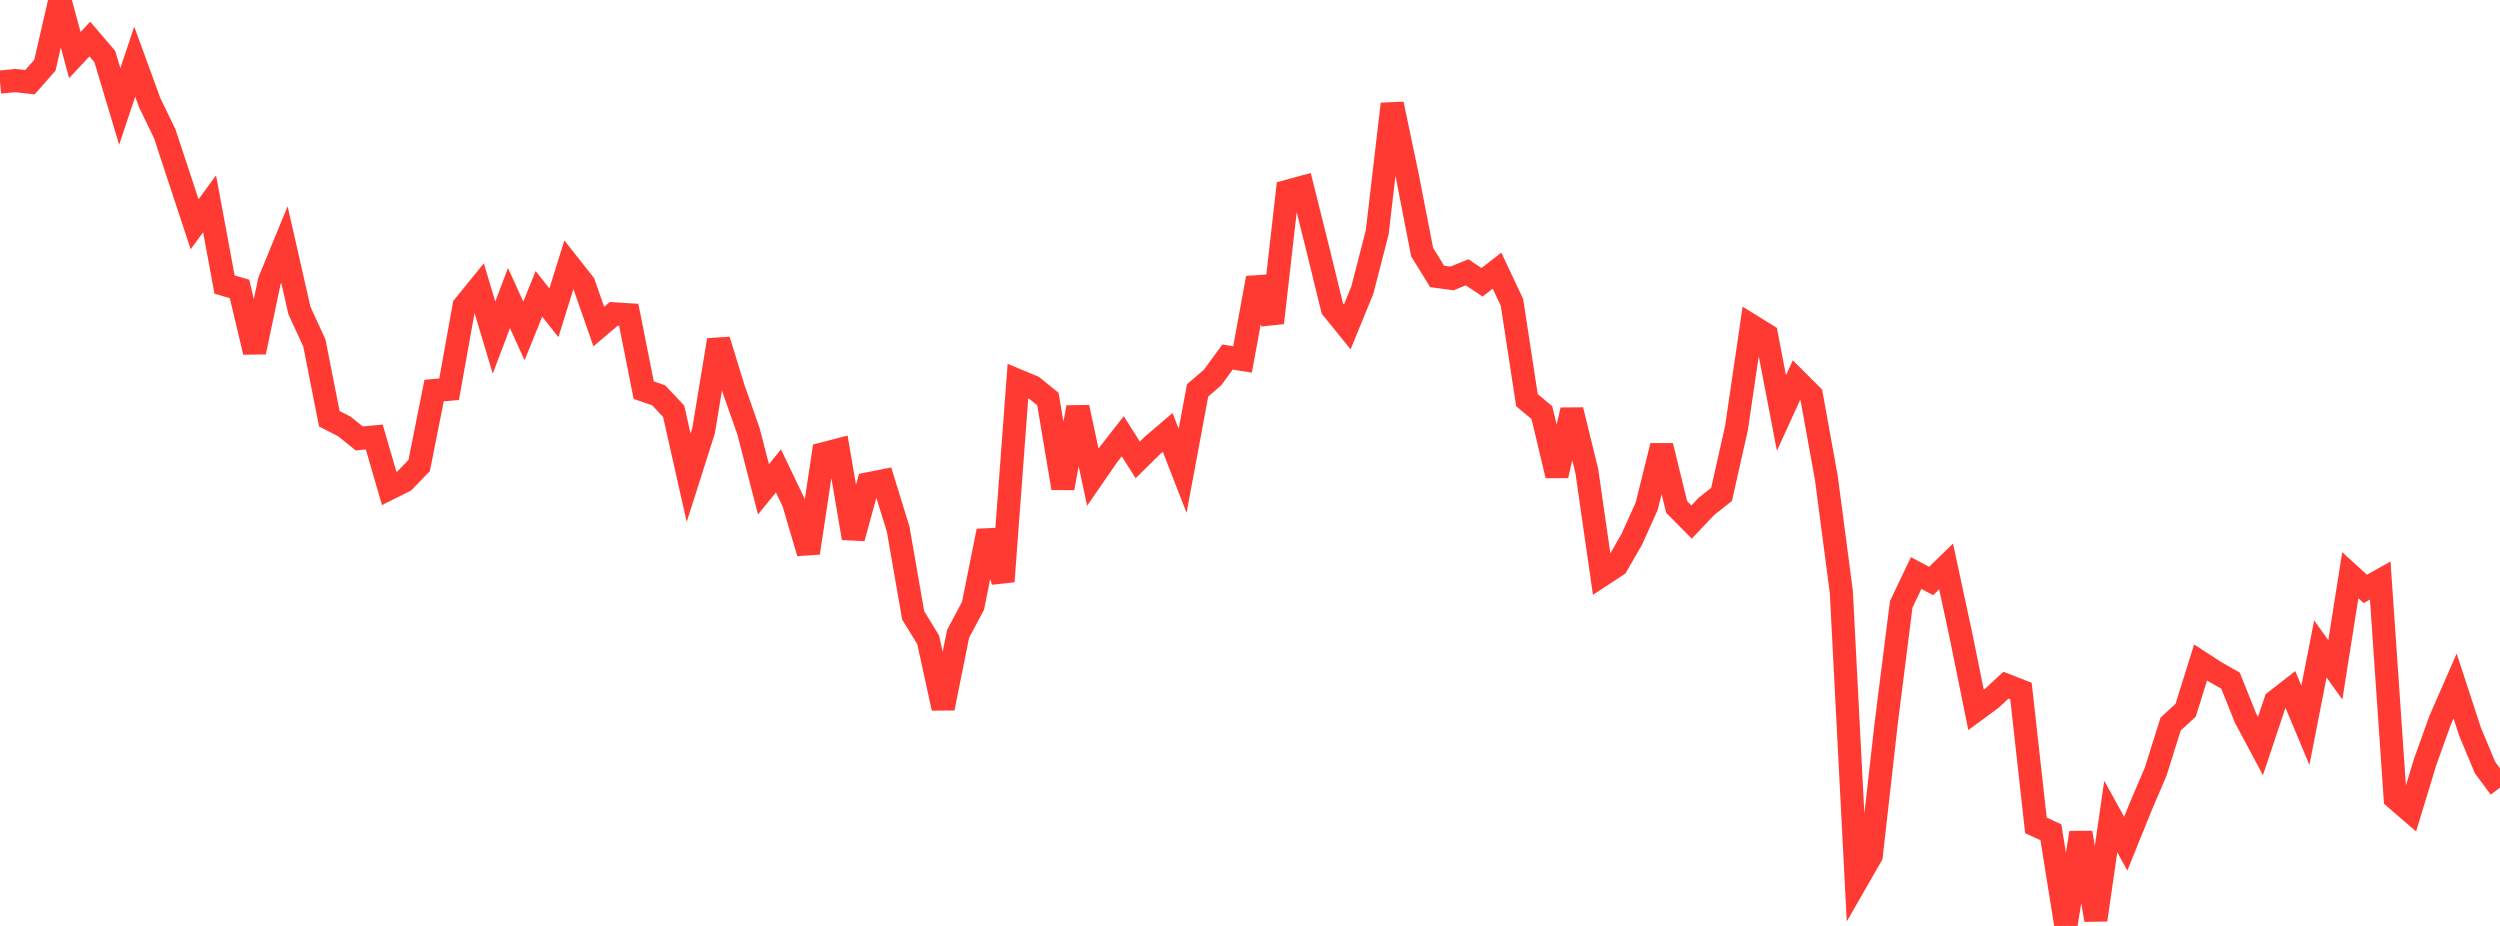 <?xml version="1.0" standalone="no"?>
<!DOCTYPE svg PUBLIC "-//W3C//DTD SVG 1.1//EN" "http://www.w3.org/Graphics/SVG/1.1/DTD/svg11.dtd">

<svg width="135" height="50" viewBox="0 0 135 50" preserveAspectRatio="none" 
  xmlns="http://www.w3.org/2000/svg"
  xmlns:xlink="http://www.w3.org/1999/xlink">


<polyline points="0.0, 4.432 0.808, 4.352 1.617, 4.44 2.425, 3.52 3.234, 0.0 4.042, 2.973 4.85, 2.108 5.659, 3.053 6.467, 5.748 7.275, 3.33 8.084, 5.544 8.892, 7.213 9.701, 9.663 10.509, 12.111 11.317, 11.005 12.126, 15.367 12.934, 15.602 13.743, 19.011 14.551, 15.169 15.359, 13.203 16.168, 16.764 16.976, 18.523 17.784, 22.612 18.593, 23.026 19.401, 23.676 20.21, 23.597 21.018, 26.38 21.826, 25.977 22.635, 25.138 23.443, 21.09 24.251, 21.02 25.06, 16.526 25.868, 15.531 26.677, 18.231 27.485, 16.096 28.293, 17.871 29.102, 15.867 29.91, 16.89 30.719, 14.301 31.527, 15.324 32.335, 17.635 33.144, 16.948 33.952, 16.999 34.76, 21.068 35.569, 21.348 36.377, 22.204 37.186, 25.797 37.994, 23.258 38.802, 18.364 39.611, 20.992 40.419, 23.291 41.228, 26.425 42.036, 25.426 42.844, 27.113 43.653, 29.856 44.461, 24.506 45.269, 24.296 46.078, 29.058 46.886, 26.125 47.695, 25.964 48.503, 28.582 49.311, 33.23 50.12, 34.547 50.928, 38.243 51.737, 34.229 52.545, 32.71 53.353, 28.672 54.162, 31.399 54.97, 20.557 55.778, 20.893 56.587, 21.548 57.395, 26.356 58.204, 21.997 59.012, 25.764 59.82, 24.591 60.629, 23.557 61.437, 24.837 62.246, 24.039 63.054, 23.348 63.862, 25.424 64.671, 21.08 65.479, 20.387 66.287, 19.279 67.096, 19.41 67.904, 15.012 68.713, 17.433 69.521, 10.332 70.329, 10.112 71.138, 13.352 71.946, 16.654 72.754, 17.651 73.563, 15.674 74.371, 12.541 75.18, 5.615 75.988, 9.469 76.796, 13.617 77.605, 14.926 78.413, 15.036 79.222, 14.704 80.03, 15.244 80.838, 14.614 81.647, 16.332 82.455, 21.608 83.263, 22.284 84.072, 25.68 84.88, 22.142 85.689, 25.442 86.497, 31.06 87.305, 30.53 88.114, 29.127 88.922, 27.336 89.731, 24.074 90.539, 27.377 91.347, 28.189 92.156, 27.336 92.964, 26.699 93.772, 23.103 94.581, 17.592 95.389, 18.092 96.198, 22.302 97.006, 20.534 97.814, 21.34 98.623, 25.809 99.431, 31.953 100.24, 47.61 101.048, 46.204 101.856, 39.049 102.665, 32.635 103.473, 30.944 104.281, 31.373 105.09, 30.587 105.898, 34.349 106.707, 38.34 107.515, 37.745 108.323, 36.998 109.132, 37.315 109.94, 44.571 110.749, 44.943 111.557, 50.0 112.365, 44.966 113.174, 49.676 113.982, 44.092 114.79, 45.558 115.599, 43.559 116.407, 41.666 117.216, 39.095 118.024, 38.355 118.832, 35.772 119.641, 36.297 120.449, 36.754 121.257, 38.771 122.066, 40.285 122.874, 37.865 123.683, 37.235 124.491, 39.168 125.299, 35.042 126.108, 36.172 126.916, 31.062 127.725, 31.801 128.533, 31.349 129.341, 43.102 130.15, 43.799 130.958, 41.146 131.766, 38.896 132.575, 37.045 133.383, 39.513 134.192, 41.449 135.0, 42.536" fill="none" stroke="#ff3a33" stroke-width="1.25"/>

</svg>